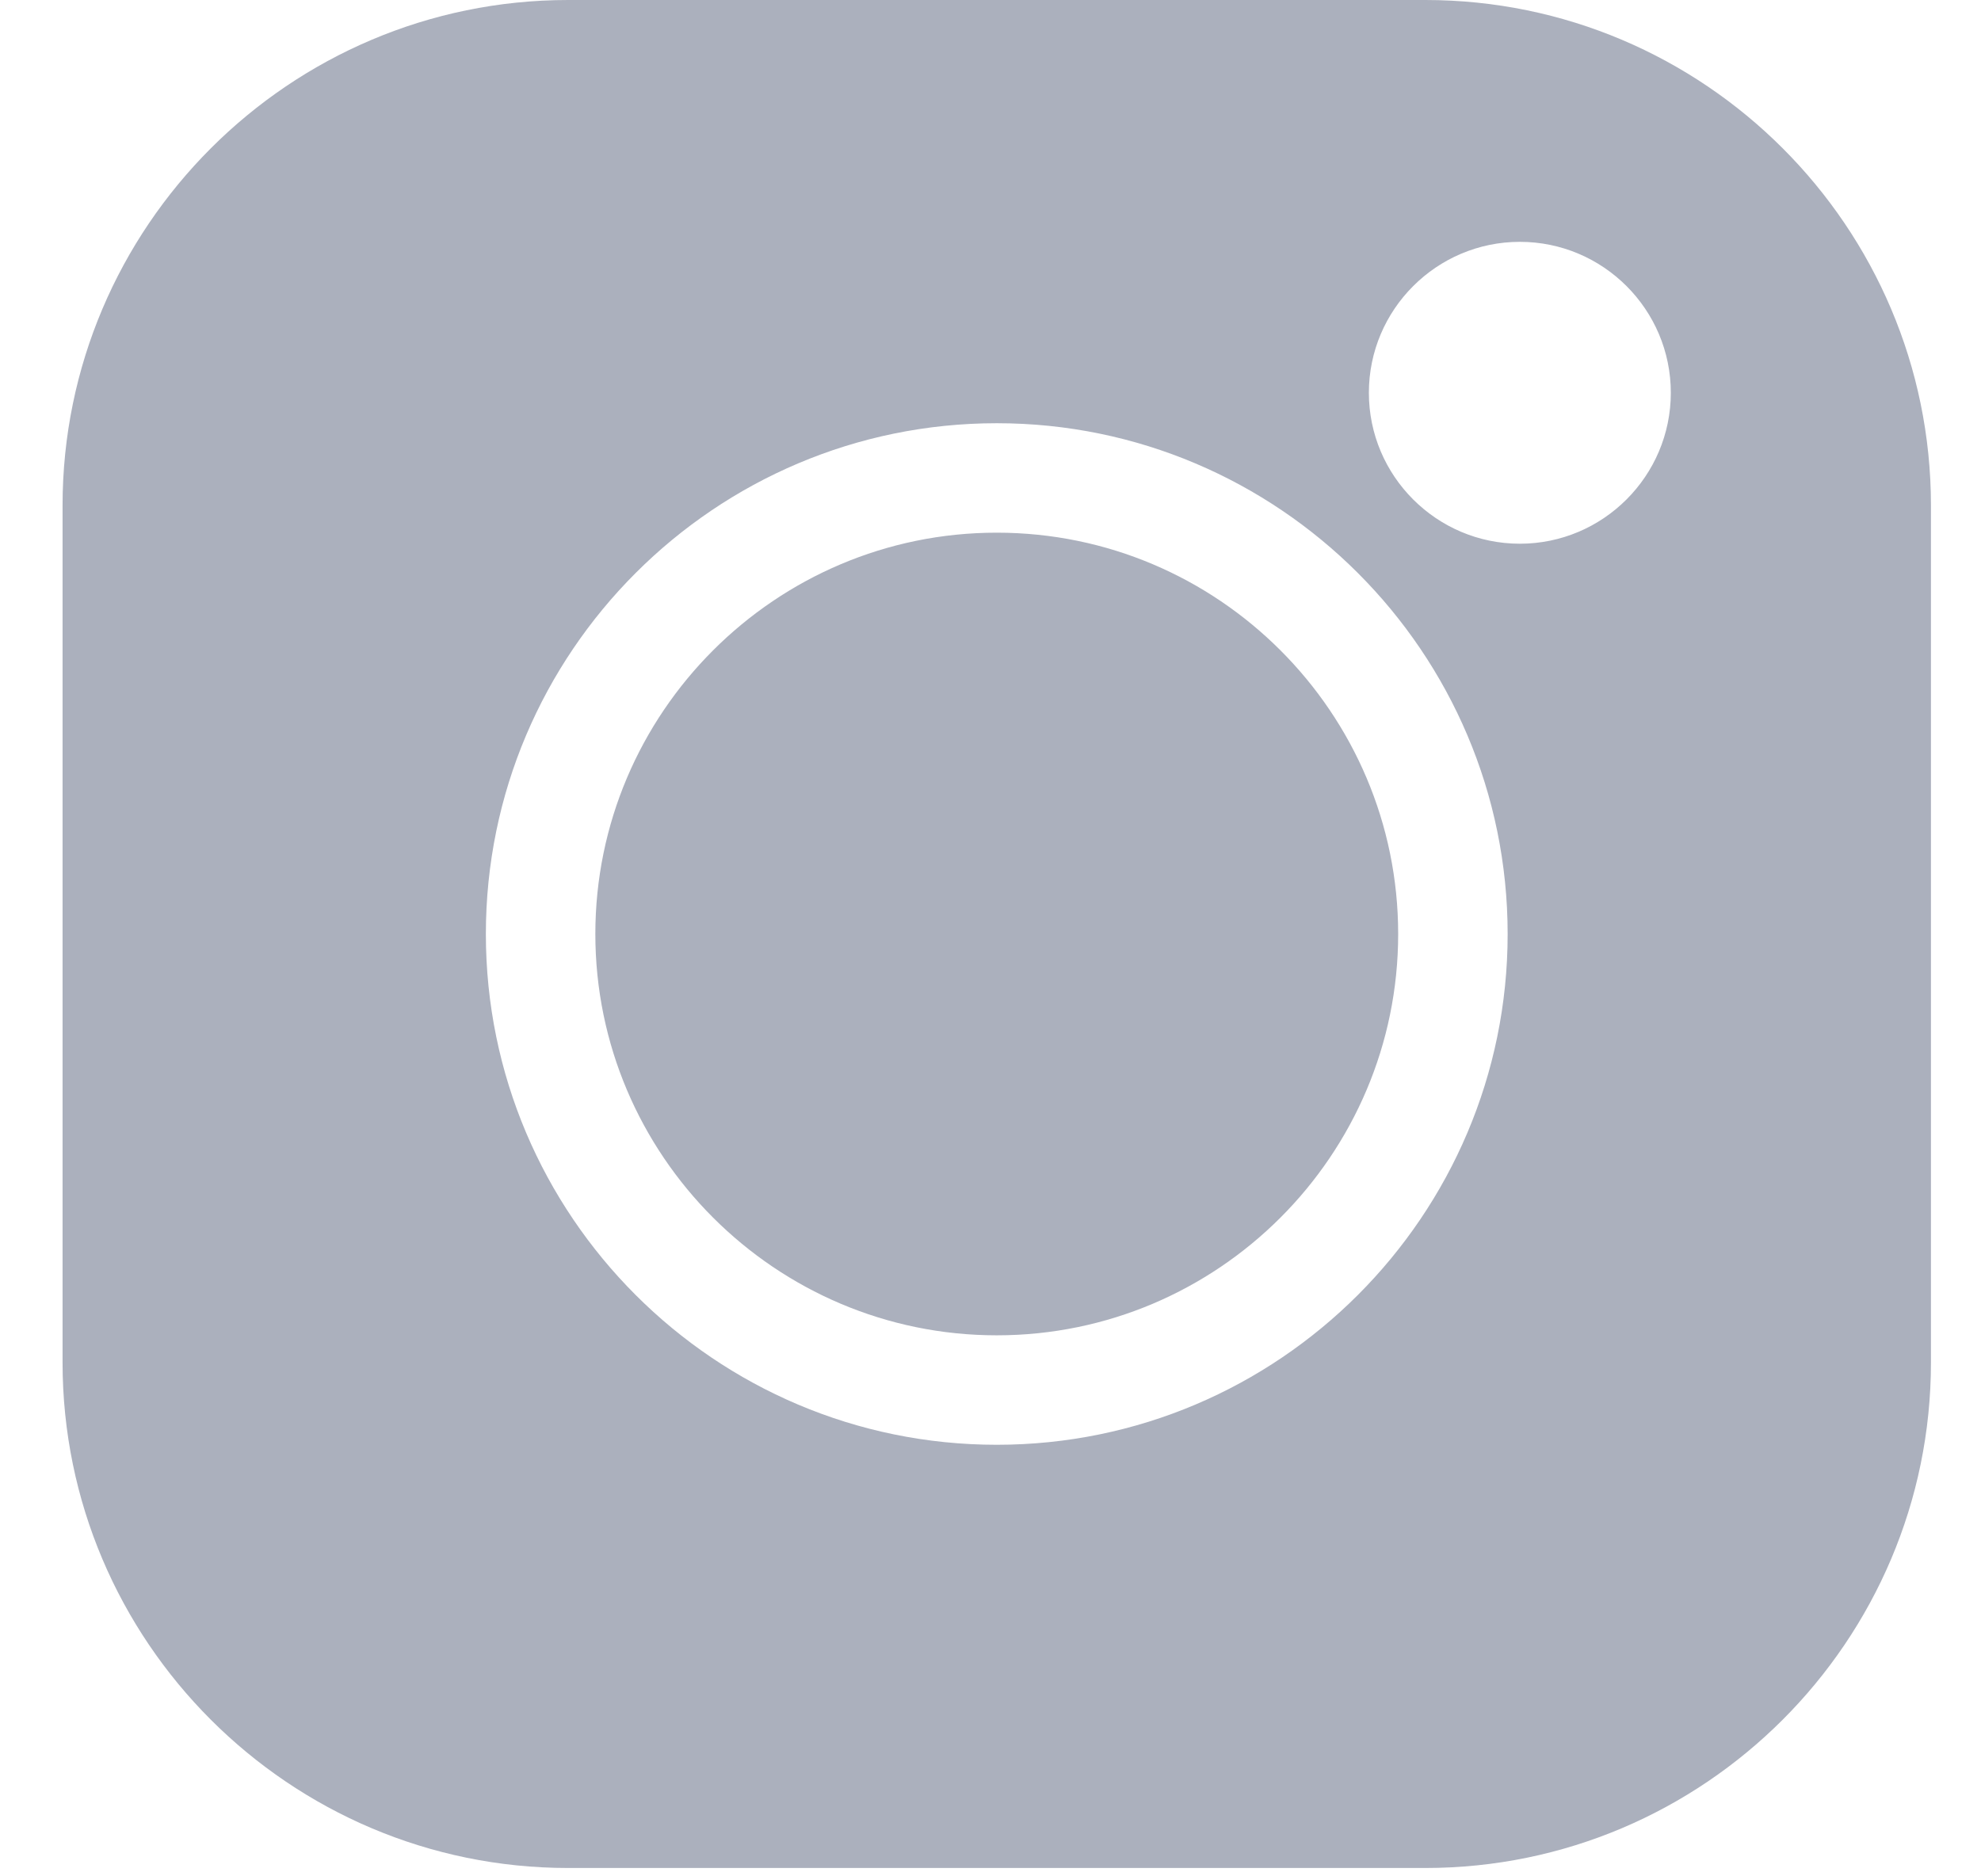 <svg xmlns="http://www.w3.org/2000/svg" width="19" height="18" viewBox="0 0 19 18">
    <g fill="none" fill-rule="evenodd">
        <g fill="#ABB0BD" fill-rule="nonzero">
            <g>
                <g>
                    <g>
                        <path d="M94.67 0c2.674 0 4.85 2.176 4.85 4.85v8.22c0 2.674-2.176 4.85-4.85 4.85h-8.22c-2.674 0-4.85-2.176-4.85-4.85V4.85C81.6 2.177 83.776 0 86.45 0zm-4.11 4.06c-2.702 0-4.9 2.198-4.9 4.9 0 2.702 2.198 4.9 4.9 4.9 2.702 0 4.9-2.198 4.9-4.9 0-2.702-2.198-4.9-4.9-4.9zm0 1.05c2.123 0 3.85 1.727 3.85 3.85 0 2.122-1.727 3.85-3.85 3.85-2.122 0-3.85-1.728-3.85-3.85 0-2.123 1.728-3.85 3.85-3.85zm5.017-2.79c-.798 0-1.448.65-1.448 1.448 0 .798.65 1.448 1.448 1.448.798 0 1.448-.65 1.448-1.448 0-.799-.65-1.448-1.448-1.448z" transform="translate(-1321 -4184) translate(100 4124) translate(1140 18) translate(0 42)"/>
                    </g>
                </g>
            </g>
        </g>
    </g>
</svg>
